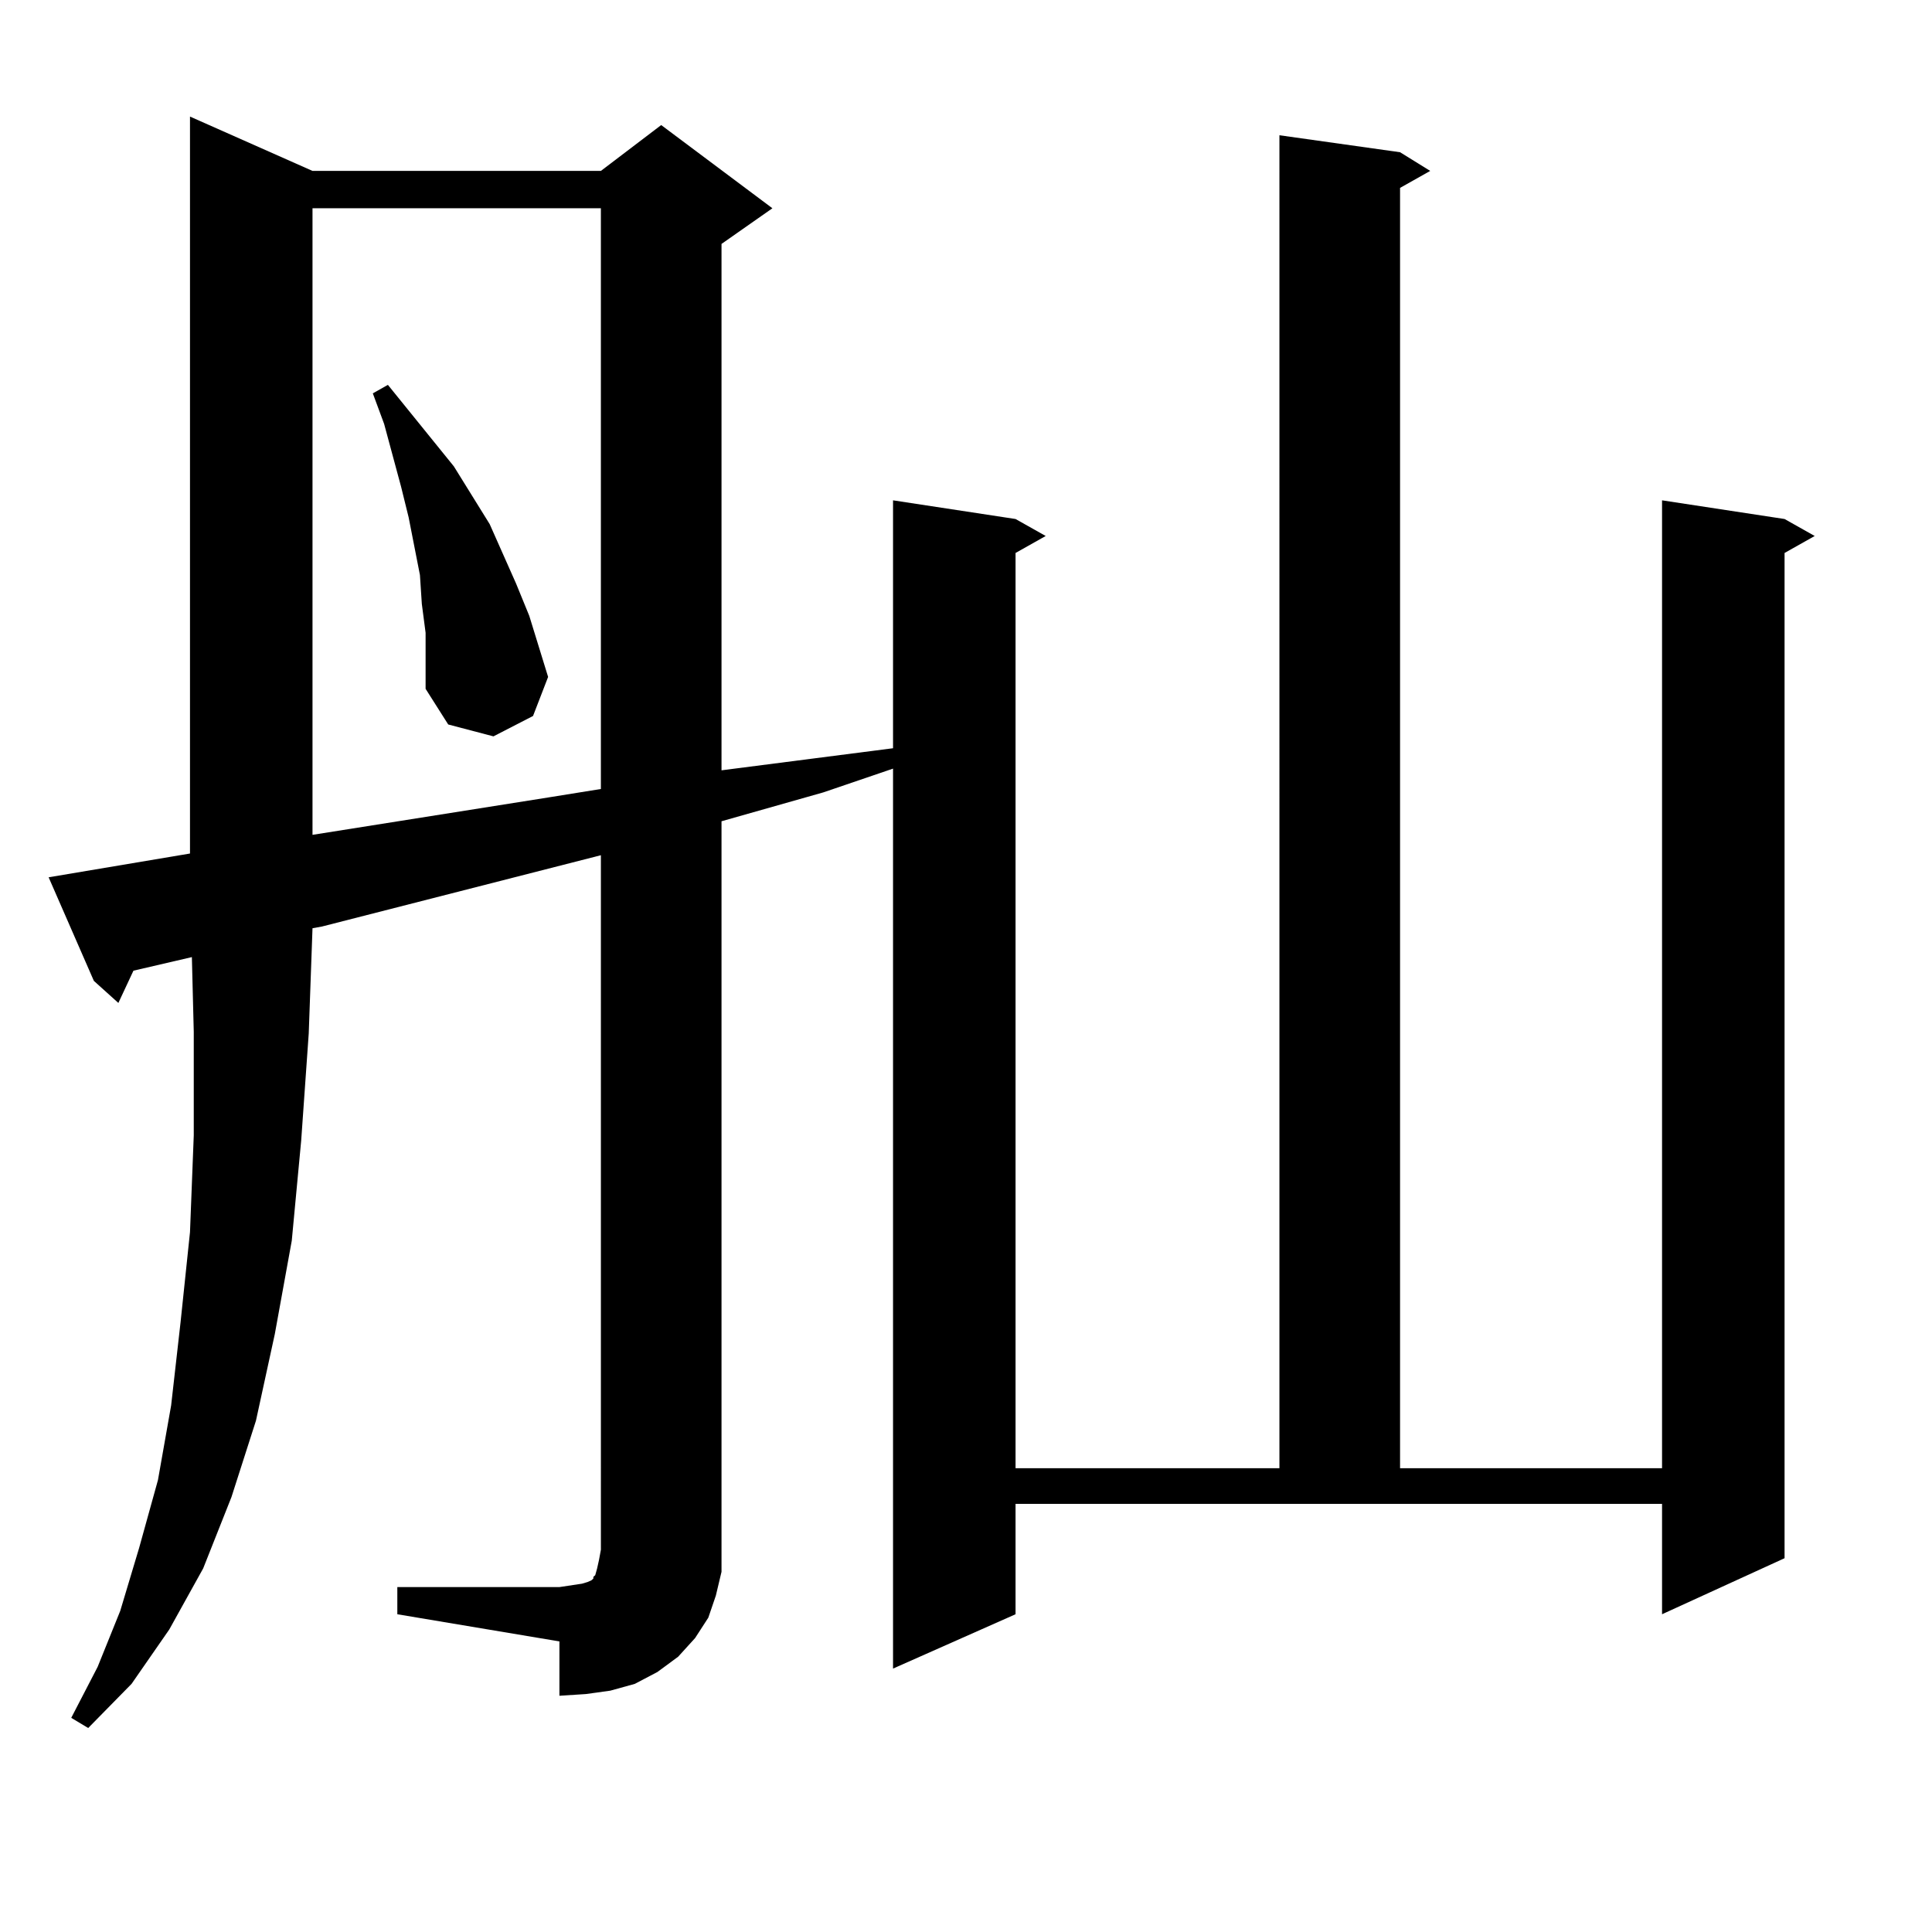<?xml version="1.0" encoding="utf-8"?>
<!-- Generator: Adobe Illustrator 16.0.0, SVG Export Plug-In . SVG Version: 6.00 Build 0)  -->
<!DOCTYPE svg PUBLIC "-//W3C//DTD SVG 1.1//EN" "http://www.w3.org/Graphics/SVG/1.1/DTD/svg11.dtd">
<svg version="1.1" id="图层_1" xmlns="http://www.w3.org/2000/svg" xmlns:xlink="http://www.w3.org/1999/xlink" x="0px" y="0px"
	 width="1000px" height="1000px" viewBox="0 0 1000 1000" enable-background="new 0 0 1000 1000" xml:space="preserve">
<path d="M205.653,821.469h83.9l5.854-0.879l5.854-0.879l2.927-0.879l1.951-0.879l0.976-0.879v-0.879l0.976-0.879l0.976-3.516
	l0.976-4.395l0.976-5.273V442.66L166.63,479.574l-4.878,0.879l-1.951,54.492l-3.902,55.371l-4.878,51.855l-8.78,48.34l-9.756,44.824
	l-12.683,39.551l-14.634,36.914l-17.561,31.641l-19.512,28.125l-22.438,22.852l-8.78-5.273l13.658-26.367l11.707-29.004l9.756-32.52
	l9.756-35.156l6.829-38.672l4.878-43.066l4.878-46.582l1.951-50.098v-53.613l-0.976-38.672l-30.243,7.031l-7.805,16.699
	l-12.683-11.426L25.17,454.086l73.169-12.305V60.336l63.413,28.125h149.265l31.219-23.73l57.56,43.066l-26.341,18.457v272.461
	l47.804-6.152l40.975-5.273v-128.32l63.413,9.668l15.609,8.789l-15.609,8.789v473.73h136.582V70.004l62.438,8.789l15.609,9.668
	l-15.609,8.789v662.695h135.606V258.969l63.413,9.668l15.609,8.789l-15.609,8.789v520.313l-63.413,29.004v-57.129H525.646v57.129
	l-63.413,28.125v-465.82l-36.097,12.305l-52.682,14.941v377.051v11.426l-2.927,12.305l-3.902,11.426l-6.829,10.547l-8.78,9.668
	l-10.731,7.91l-11.707,6.152l-12.683,3.516l-12.683,1.758l-13.658,0.879v-28.125l-83.9-14.063V821.469z M161.752,107.797v324.316
	L283.7,412.777l27.316-4.395V107.797H161.752z M220.287,327.523l-1.951-14.941l-0.976-14.941l-2.927-14.941l-2.927-14.941
	l-3.902-15.82l-8.78-32.52l-5.854-15.82l7.805-4.395l34.146,42.188l18.536,29.883l13.658,30.762l6.829,16.699l4.878,15.82
	l4.878,15.82l-7.805,20.215l-20.487,10.547l-23.414-6.152l-11.707-18.457v-14.941V327.523z"/>
</svg>
